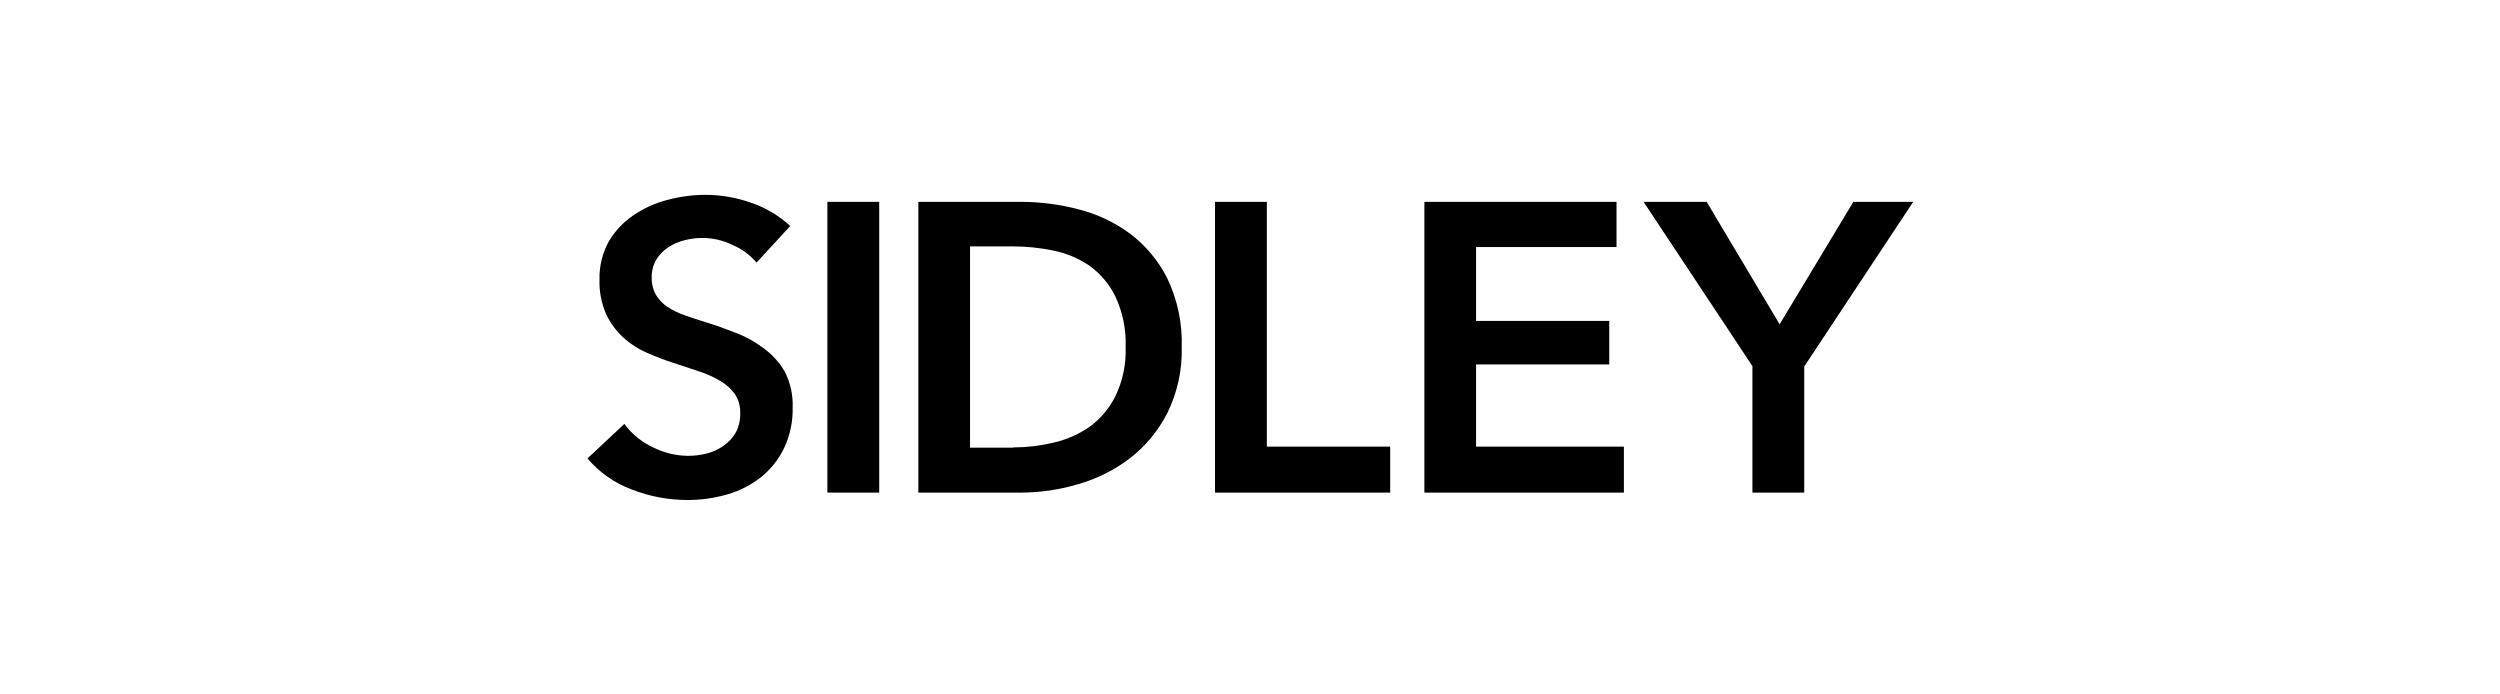 <svg width="360" height="100" viewBox="0 0 360 100" fill="none" xmlns="http://www.w3.org/2000/svg">
<g clip-path="url(#clip0_611_1991)">
<path d="M108.939 37.817C108.017 36.716 106.847 35.851 105.525 35.293C104.178 34.627 102.699 34.276 101.197 34.264C100.323 34.263 99.452 34.37 98.604 34.582C97.771 34.789 96.977 35.13 96.253 35.592C95.55 36.047 94.957 36.654 94.518 37.368C94.049 38.166 93.817 39.08 93.847 40.005C93.822 40.855 94.029 41.695 94.444 42.436C94.85 43.123 95.405 43.711 96.067 44.156C96.844 44.672 97.684 45.087 98.567 45.39C99.549 45.739 100.631 46.095 101.813 46.456C102.994 46.818 104.381 47.31 105.973 47.934C107.387 48.474 108.718 49.21 109.928 50.121C111.174 51.014 112.216 52.161 112.988 53.487C113.804 55.075 114.203 56.845 114.144 58.63C114.196 60.662 113.774 62.679 112.913 64.52C112.134 66.138 111.006 67.562 109.611 68.69C108.177 69.825 106.535 70.67 104.779 71.177C102.883 71.734 100.916 72.011 98.94 72C96.213 71.995 93.512 71.482 90.974 70.485C88.5 69.568 86.303 68.029 84.593 66.016L89.91 61.042C90.974 62.492 92.386 63.65 94.014 64.408C95.579 65.197 97.301 65.619 99.052 65.642C99.944 65.641 100.833 65.534 101.701 65.324C102.578 65.116 103.408 64.741 104.145 64.221C104.861 63.73 105.465 63.093 105.917 62.351C106.391 61.474 106.622 60.486 106.589 59.49C106.626 58.516 106.358 57.555 105.824 56.741C105.268 55.983 104.563 55.346 103.753 54.871C102.788 54.296 101.762 53.832 100.693 53.487L96.962 52.253C95.694 51.848 94.448 51.374 93.231 50.832C91.944 50.28 90.758 49.515 89.724 48.569C88.696 47.627 87.865 46.489 87.28 45.222C86.601 43.668 86.276 41.981 86.328 40.285C86.276 38.368 86.733 36.47 87.653 34.788C88.528 33.3 89.719 32.023 91.141 31.048C92.634 30.018 94.294 29.259 96.048 28.804C97.872 28.308 99.754 28.056 101.645 28.056C103.844 28.07 106.025 28.449 108.1 29.178C110.212 29.885 112.151 31.032 113.79 32.544L108.939 37.817Z" fill="black"/>
<path d="M119.144 29.066H126.607V70.934H119.144V29.066Z" fill="black"/>
<path d="M132.241 29.066H147.054C149.824 29.073 152.582 29.431 155.262 30.131C157.955 30.804 160.49 31.998 162.725 33.647C164.987 35.354 166.826 37.562 168.098 40.098C169.57 43.188 170.28 46.587 170.168 50.009C170.254 53.285 169.543 56.532 168.098 59.471C166.806 62.01 164.971 64.232 162.725 65.979C160.493 67.683 157.962 68.951 155.262 69.719C152.598 70.515 149.834 70.924 147.054 70.934H132.241V29.066ZM145.878 64.427C147.826 64.427 149.766 64.201 151.662 63.753C153.532 63.333 155.305 62.559 156.885 61.472C158.462 60.32 159.742 58.807 160.616 57.059C161.67 54.87 162.176 52.457 162.09 50.028C162.189 47.502 161.684 44.988 160.616 42.698C159.757 40.934 158.475 39.412 156.885 38.266C155.308 37.192 153.532 36.448 151.662 36.078C149.759 35.684 147.821 35.484 145.878 35.48H139.684V64.464H145.878V64.427Z" fill="black"/>
<path d="M174.963 29.066H182.425V64.314H200.186V70.934H174.963V29.066Z" fill="black"/>
<path d="M205.111 29.066H232.778V35.573H212.555V46.213H231.733V52.477H212.555V64.314H233.841V70.934H205.111V29.066Z" fill="black"/>
<path d="M252.385 52.777L236.677 29.066H245.762L256.266 46.699L266.881 29.066H275.5L259.81 52.777V70.934H252.348V52.777H252.385Z" fill="black"/>
</g>
<defs>
<clipPath id="clip0_611_1991">
<rect width="191" height="44" fill="white" transform="translate(84.5 28)"/>
</clipPath>
</defs>
</svg>
